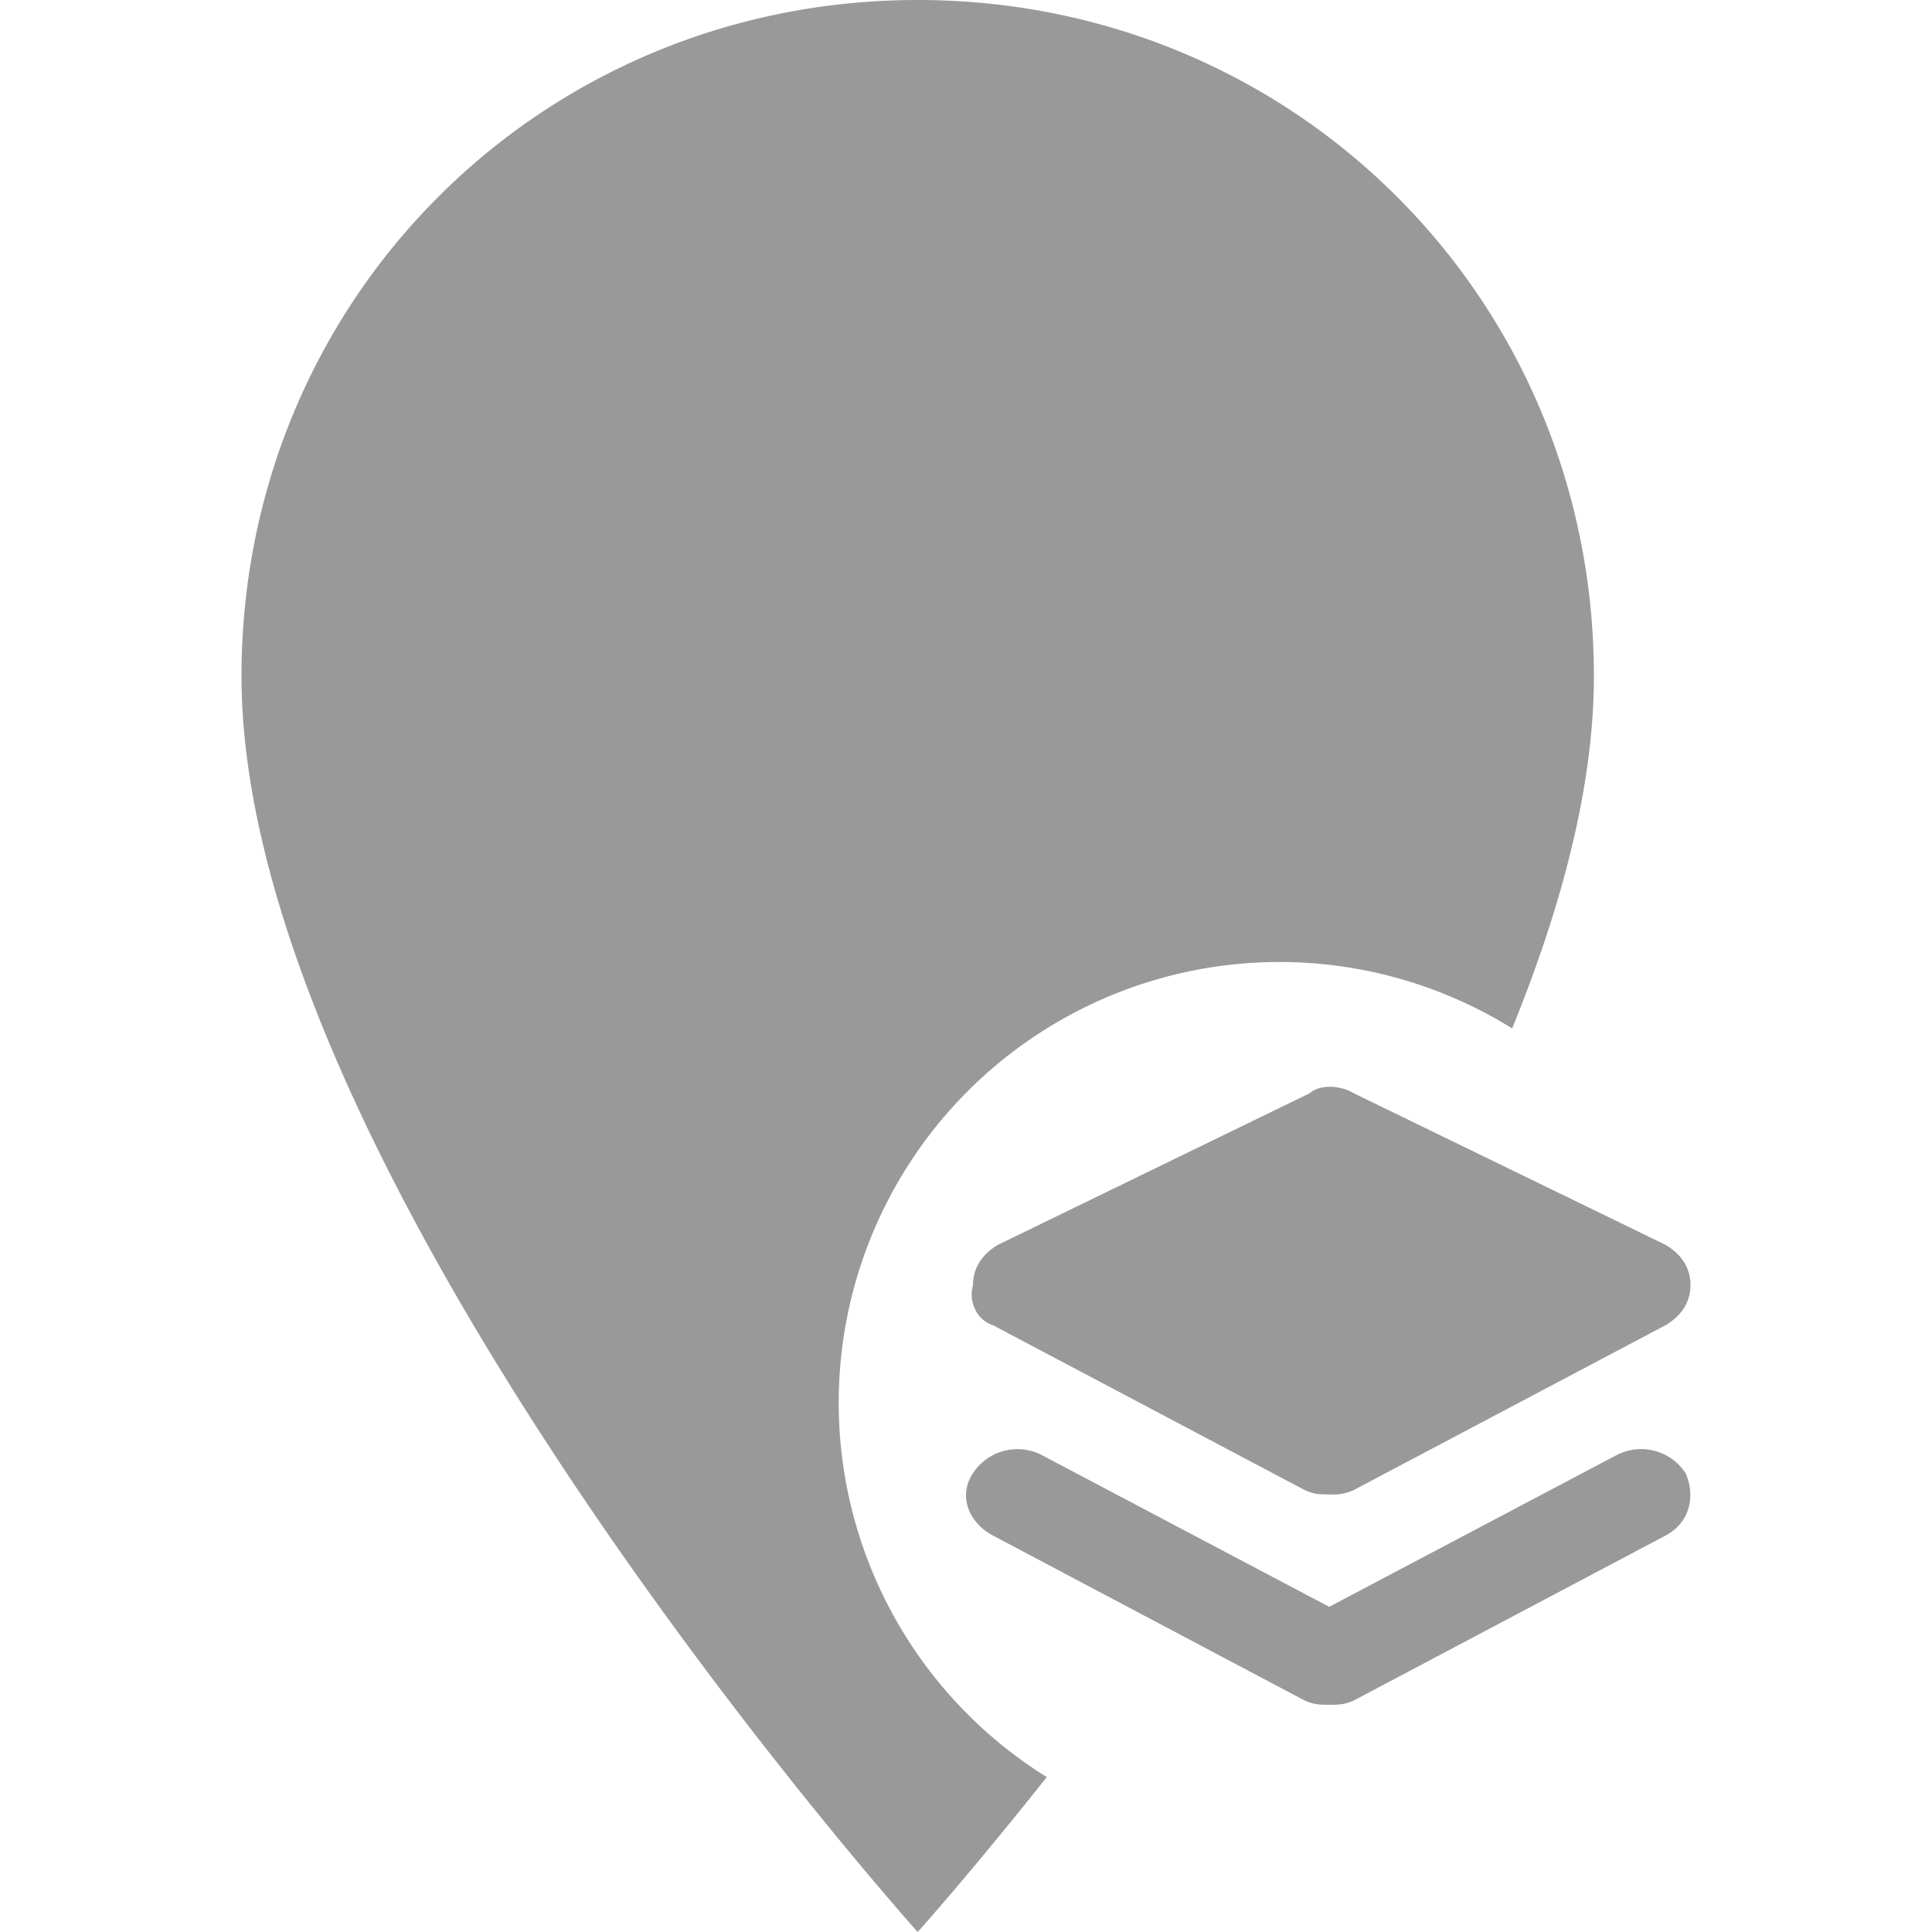 <svg width="16" height="16" xmlns="http://www.w3.org/2000/svg"><path d="M12.523 8.517a3.65 3.65 0 0 0-3.854 6.2C8.04 15.51 7.6 16 7.6 16S2 9.76 2 5.6C2 2.48 4.48 0 7.6 0c3.12 0 5.6 2.48 5.6 5.6 0 .903-.264 1.903-.677 2.917zM7.6 7.6c-1.12 0-2-.88-2-2s.88-2 2-2 2 .88 2 2-.88 2-2 2zm5.785 4.452a.44.44 0 0 1 .574.148c.082.184.041.406-.164.516l-2.582 1.366c-.082.036-.123.036-.205.036-.082 0-.123 0-.205-.036l-2.581-1.366c-.205-.11-.287-.332-.164-.516a.44.44 0 0 1 .573-.148l2.377 1.255 2.377-1.255zm-5.163-1.078c-.123-.037-.205-.184-.164-.332 0-.148.082-.258.205-.332l2.581-1.255c.082-.073.246-.073.37 0l2.581 1.255c.123.074.205.184.205.332 0 .148-.082.258-.205.332l-2.582 1.365a.404.404 0 0 1-.205.037c-.082 0-.123 0-.205-.037l-2.581-1.365z" fill="#999"/></svg>